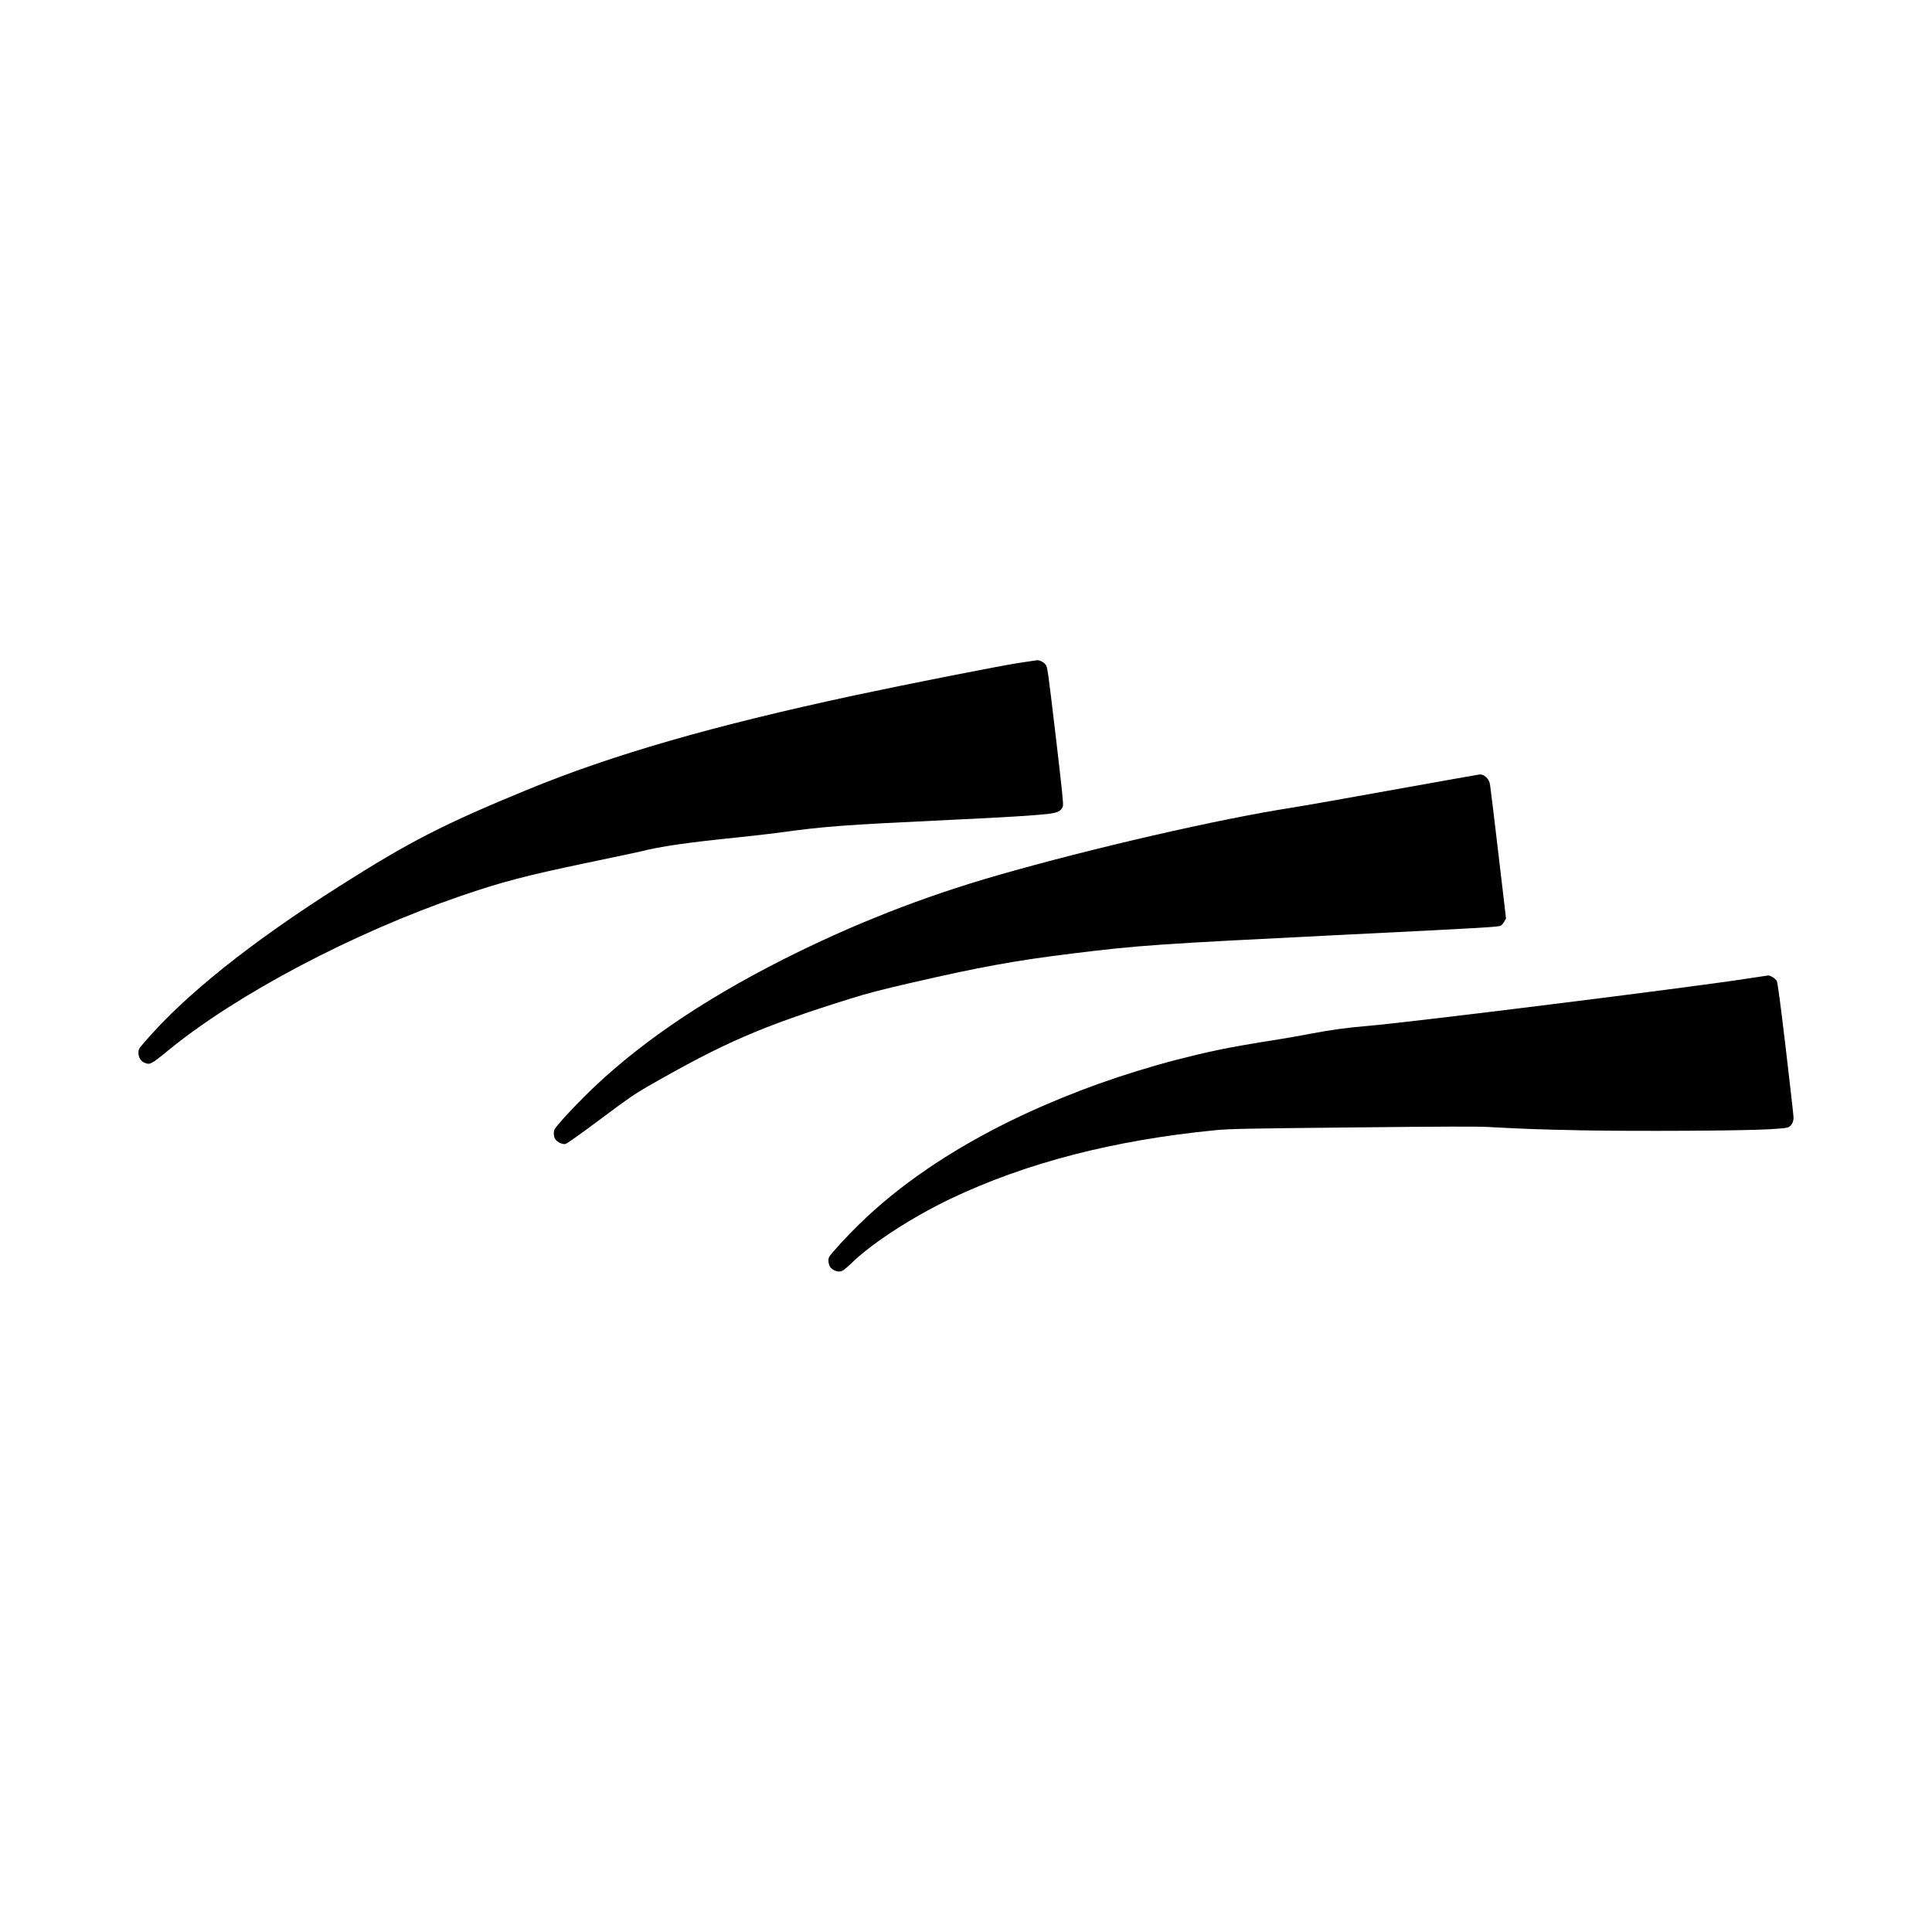 <?xml version="1.0" standalone="no"?>
<!DOCTYPE svg PUBLIC "-//W3C//DTD SVG 20010904//EN"
 "http://www.w3.org/TR/2001/REC-SVG-20010904/DTD/svg10.dtd">
<svg version="1.0" xmlns="http://www.w3.org/2000/svg"
 width="2470pt" height="2470pt" viewBox="0 0 2470 2470"
 preserveAspectRatio="xMidYMid meet">
<g transform="translate(0,2470) scale(0.1,-0.1)"
fill="#000000" stroke="none">
<path d="M13023 16224 c-234 -35 -1454 -276 -2098 -414 -1809 -388 -3091 -757
-4185 -1207 -1067 -439 -1506 -664 -2400 -1232 -1145 -727 -1980 -1396 -2497
-1999 -68 -79 -73 -88 -73 -131 0 -58 29 -108 75 -127 73 -30 83 -26 312 162
875 715 2357 1497 3733 1969 528 181 828 259 1619 425 343 71 649 137 680 144
250 64 592 114 1251 181 190 20 410 45 490 56 624 86 833 101 2260 169 677 32
1026 54 1207 74 127 15 172 38 192 98 8 27 -10 203 -93 906 -101 852 -104 873
-130 907 -24 31 -79 58 -111 54 -5 -1 -110 -17 -232 -35z"/>
<path d="M17825 14605 c-588 -107 -1176 -210 -1305 -230 -924 -143 -2557 -518
-3765 -865 -957 -275 -1851 -626 -2740 -1075 -1071 -541 -1913 -1123 -2550
-1760 -184 -184 -350 -367 -374 -412 -16 -32 -14 -91 6 -124 24 -40 93 -73
134 -64 18 4 199 133 443 315 352 264 440 324 612 423 975 559 1446 763 2590
1121 208 65 395 114 790 205 860 198 1321 282 2039 370 857 106 1085 121 3369
235 1958 97 2090 105 2115 123 14 11 35 36 46 56 l19 35 -98 834 c-54 458
-102 855 -107 882 -13 70 -73 127 -131 125 -13 -1 -504 -88 -1093 -194z"/>
<path d="M22305 12184 c-749 -115 -4299 -557 -4810 -599 -273 -23 -487 -52
-735 -100 -124 -24 -301 -55 -395 -70 -335 -52 -643 -106 -805 -141 -1373
-293 -2706 -838 -3695 -1512 -335 -228 -616 -456 -879 -712 -165 -161 -362
-376 -386 -421 -18 -33 -7 -106 21 -136 35 -37 83 -55 126 -47 29 5 61 31 147
113 264 254 779 587 1265 818 959 456 2079 746 3372 873 184 18 354 22 1749
36 1230 13 1590 14 1765 5 458 -25 616 -30 1180 -42 697 -13 2035 -6 2380 13
202 12 244 17 268 32 37 25 57 66 57 119 0 23 -45 419 -99 879 -71 599 -104
845 -116 868 -15 29 -82 71 -110 69 -5 -1 -140 -21 -300 -45z"/>
</g>
</svg>

